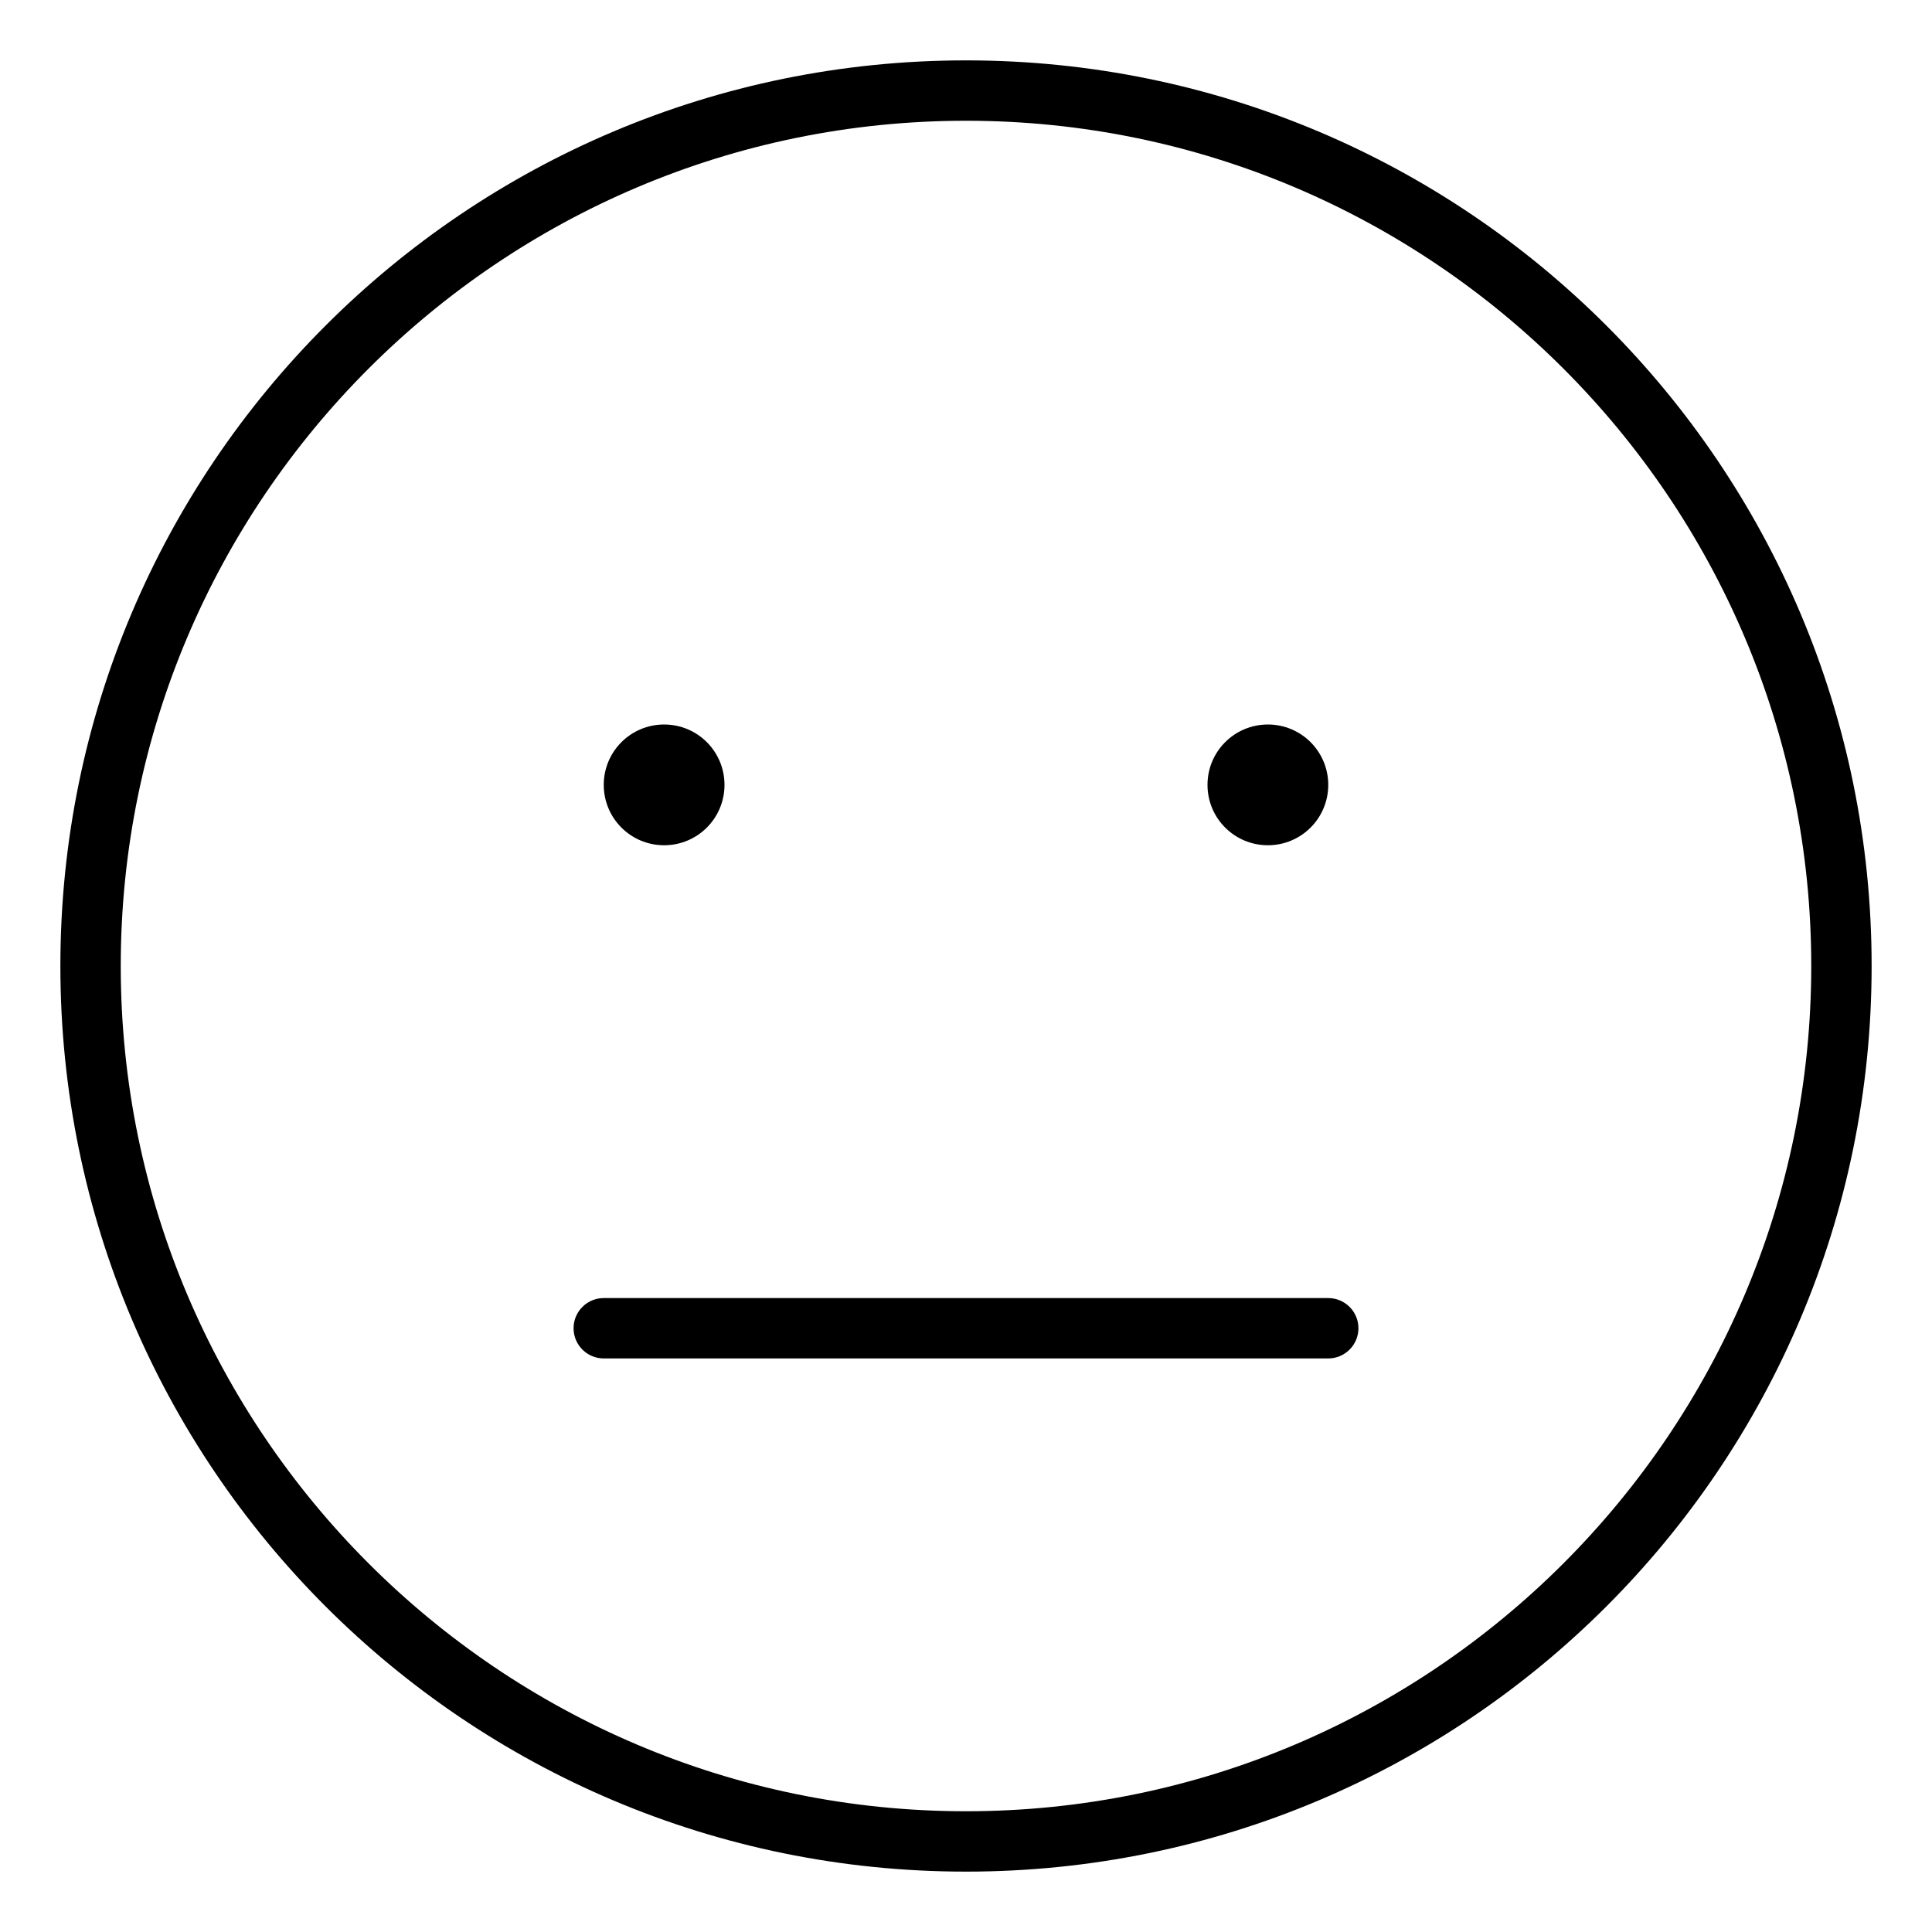 <svg xmlns="http://www.w3.org/2000/svg" viewBox="0 0 512 512"><!-- Font Awesome Pro 6.0.0-alpha2 by @fontawesome - https://fontawesome.com License - https://fontawesome.com/license (Commercial License) --><path d="M256 16C123.418 16 16 123.422 16 256S123.418 496 256 496S496 388.578 496 256S388.582 16 256 16ZM256 480C132.484 480 32 379.516 32 256S132.484 32 256 32S480 132.484 480 256S379.516 480 256 480ZM336 224C344.844 224 352 216.852 352 208S344.844 192 336 192S320 199.148 320 208S327.156 224 336 224ZM176 224C184.844 224 192 216.852 192 208S184.844 192 176 192S160 199.148 160 208S167.156 224 176 224ZM352 344H160C155.594 344 152 347.578 152 352S155.594 360 160 360H352C356.406 360 360 356.422 360 352S356.406 344 352 344Z"/></svg>